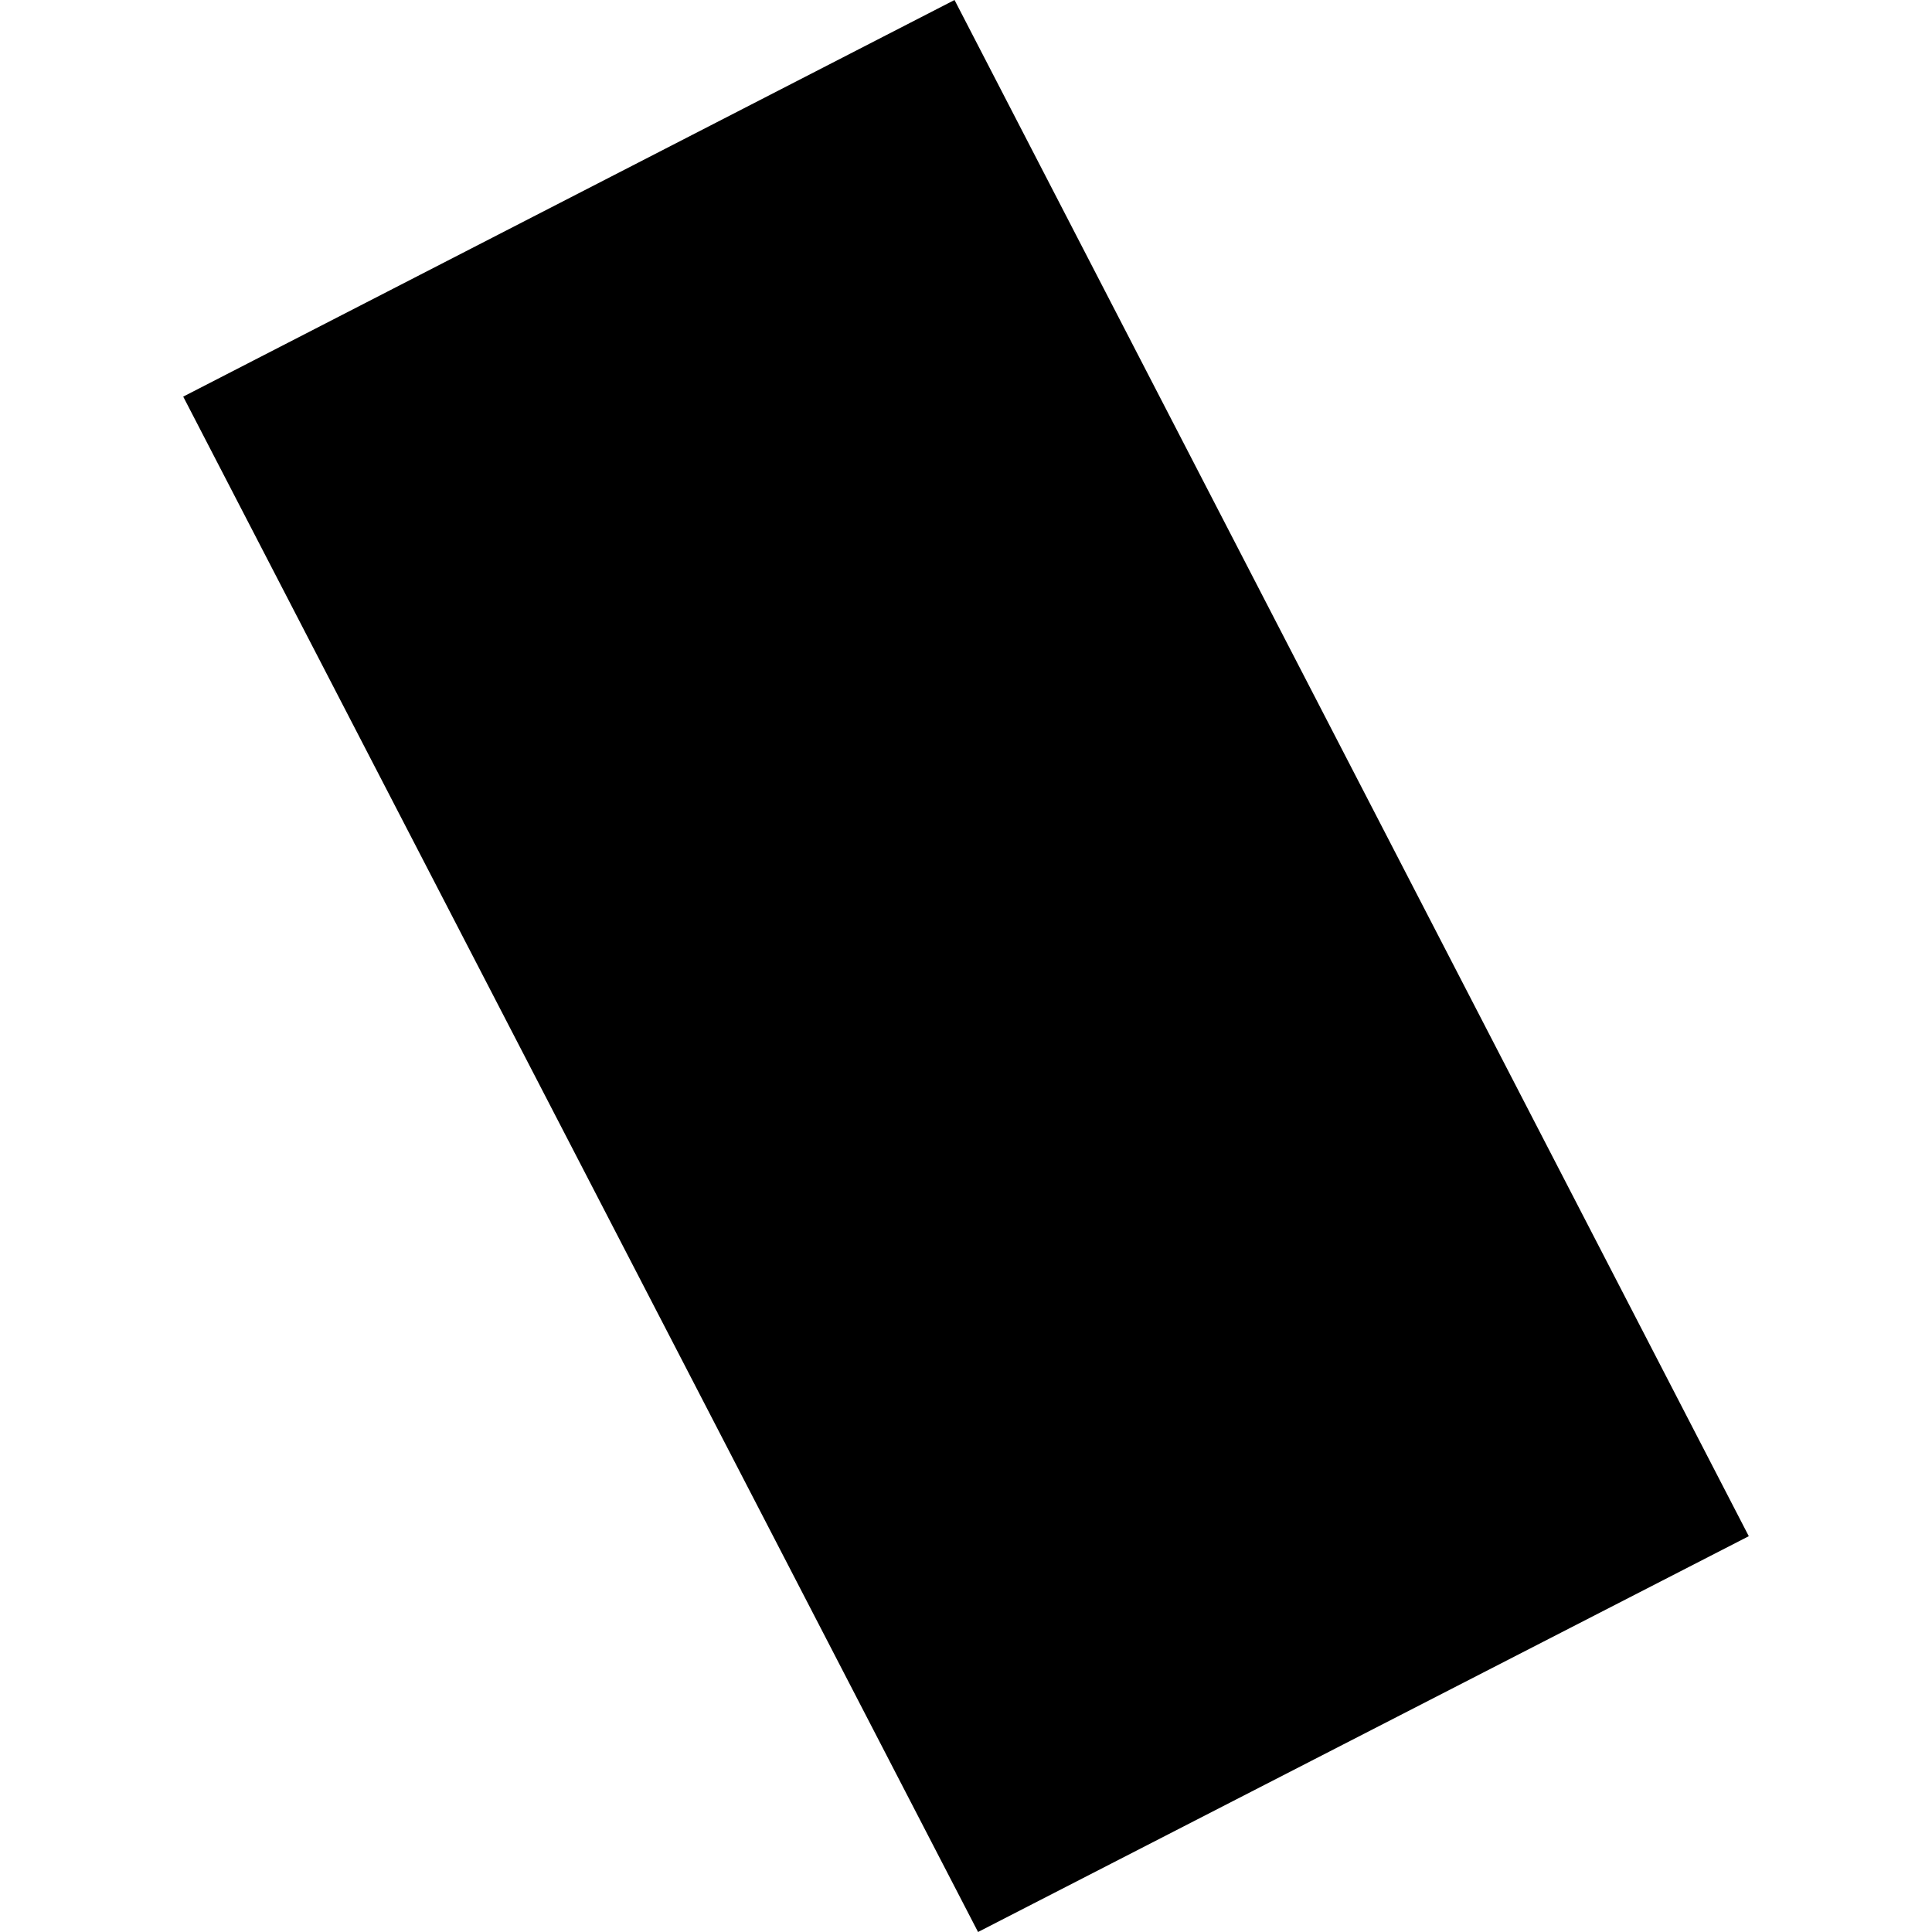 <?xml version="1.0" encoding="utf-8" standalone="no"?>
<!DOCTYPE svg PUBLIC "-//W3C//DTD SVG 1.1//EN"
  "http://www.w3.org/Graphics/SVG/1.1/DTD/svg11.dtd">
<!-- Created with matplotlib (https://matplotlib.org/) -->
<svg height="288pt" version="1.1" viewBox="0 0 288 288" width="288pt" xmlns="http://www.w3.org/2000/svg" xmlns:xlink="http://www.w3.org/1999/xlink">
 <defs>
  <style type="text/css">
*{stroke-linecap:butt;stroke-linejoin:round;}
  </style>
 </defs>
 <g id="figure_1">
  <g id="patch_1">
   <path d="M 0 288 
L 288 288 
L 288 0 
L 0 0 
z
" style="fill:none;opacity:0;"/>
  </g>
  <g id="axes_1">
   <g id="PatchCollection_1">
    <path clip-path="url(#p006ec017db)" d="M 27.311 59.123 
L 145.796 288 
L 260.689 228.998 
L 142.291 0 
L 27.311 59.123 
"/>
   </g>
  </g>
 </g>
 <defs>
  <clipPath id="p006ec017db">
   <rect height="288" width="233.378" x="27.311" y="0"/>
  </clipPath>
 </defs>
</svg>
